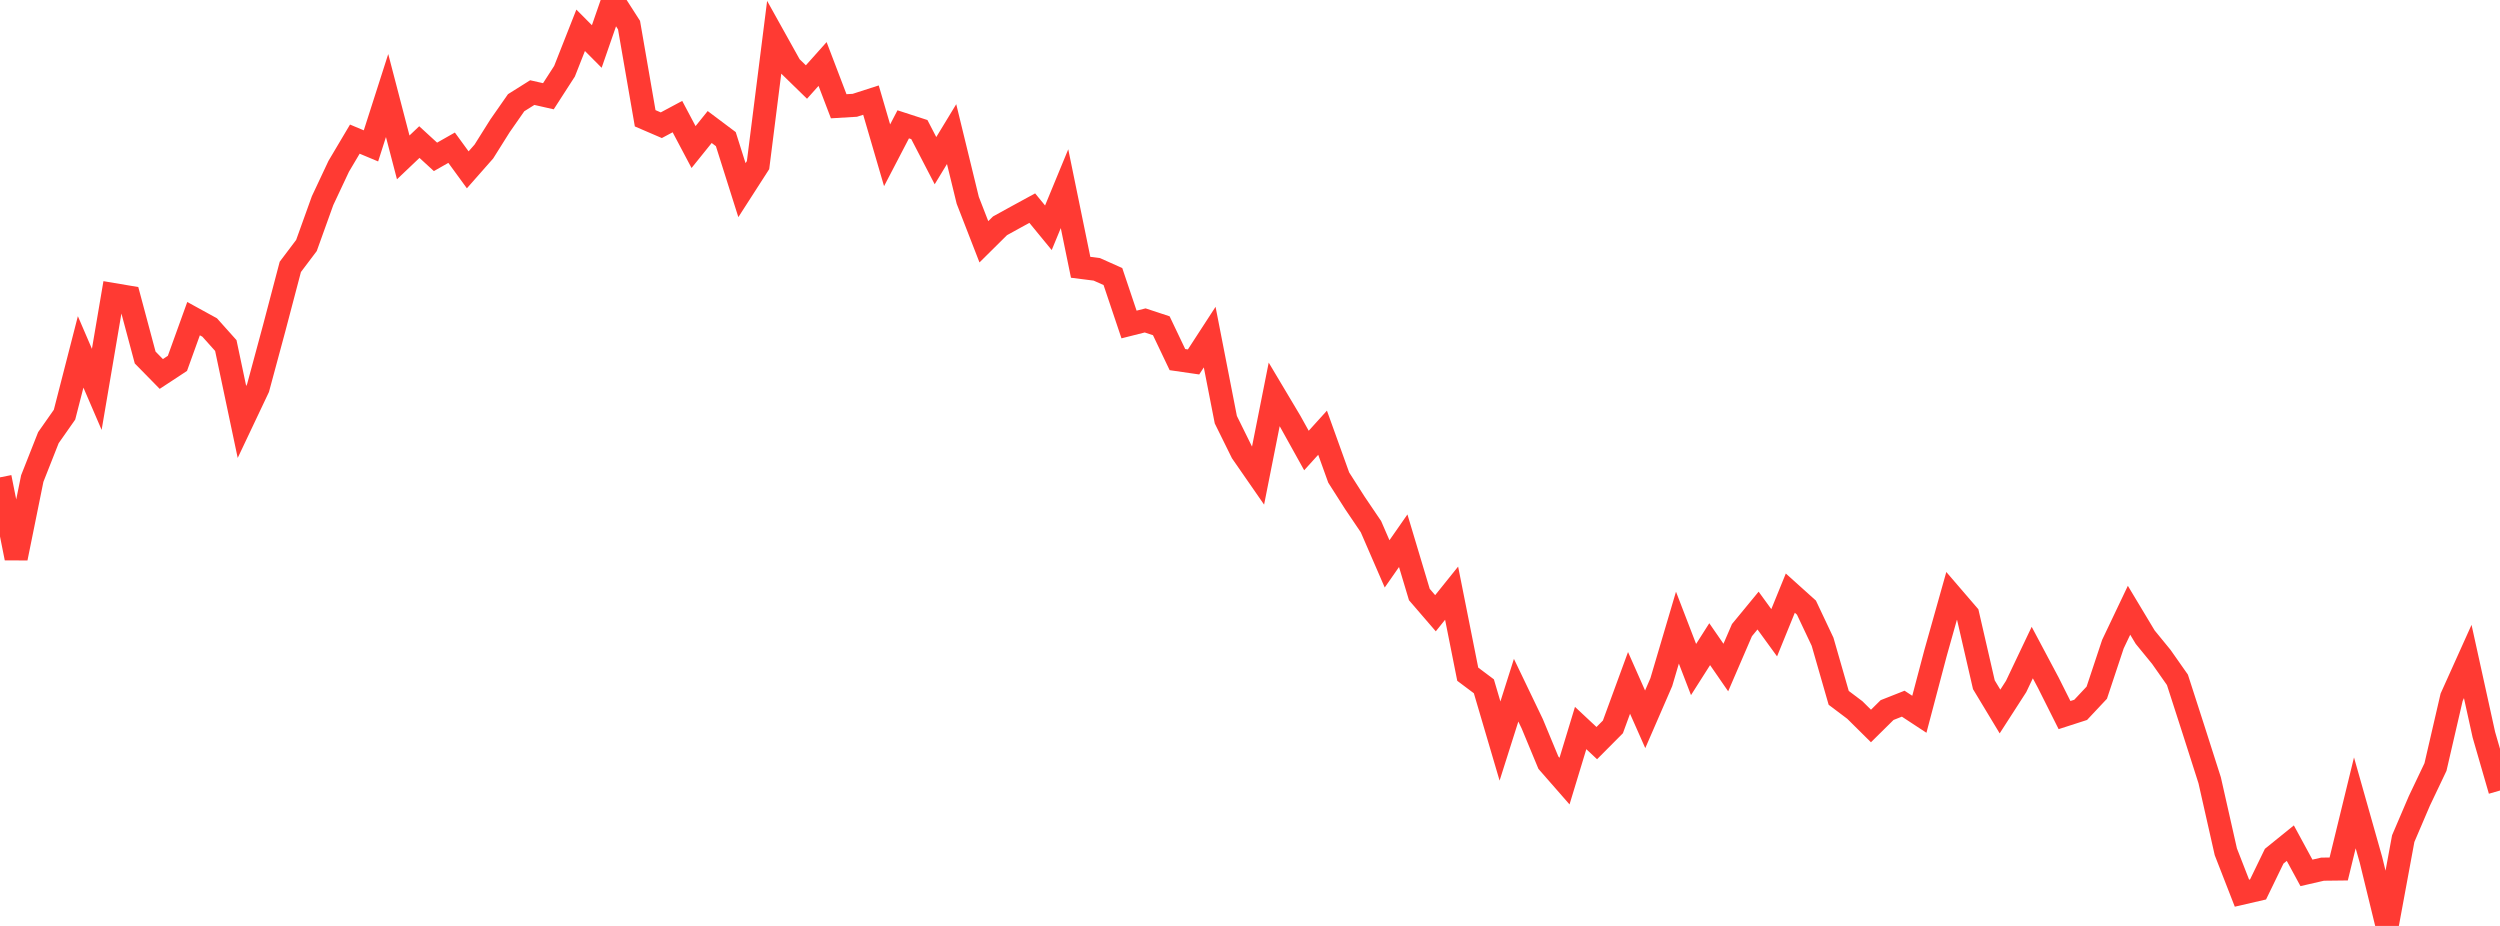 <?xml version="1.0" standalone="no"?>
<!DOCTYPE svg PUBLIC "-//W3C//DTD SVG 1.1//EN" "http://www.w3.org/Graphics/SVG/1.1/DTD/svg11.dtd">

<svg width="135" height="50" viewBox="0 0 135 50" preserveAspectRatio="none" 
  xmlns="http://www.w3.org/2000/svg"
  xmlns:xlink="http://www.w3.org/1999/xlink">


<polyline points="0.0, 25.777 0.871, 30.14 1.742, 25.842 2.613, 23.635 3.484, 22.393 4.355, 19.003 5.226, 21.026 6.097, 15.903 6.968, 16.05 7.839, 19.306 8.71, 20.194 9.581, 19.622 10.452, 17.207 11.323, 17.685 12.194, 18.659 13.065, 22.786 13.935, 20.95 14.806, 17.722 15.677, 14.411 16.548, 13.257 17.419, 10.835 18.29, 8.982 19.161, 7.513 20.032, 7.878 20.903, 5.159 21.774, 8.499 22.645, 7.672 23.516, 8.471 24.387, 7.976 25.258, 9.171 26.129, 8.183 27.0, 6.796 27.871, 5.547 28.742, 5 29.613, 5.197 30.484, 3.846 31.355, 1.636 32.226, 2.511 33.097, 0.0 33.968, 1.358 34.839, 6.387 35.71, 6.762 36.581, 6.296 37.452, 7.941 38.323, 6.859 39.194, 7.513 40.065, 10.268 40.935, 8.915 41.806, 2.017 42.677, 3.581 43.548, 4.43 44.419, 3.455 45.29, 5.738 46.161, 5.686 47.032, 5.405 47.903, 8.386 48.774, 6.714 49.645, 6.997 50.516, 8.676 51.387, 7.242 52.258, 10.816 53.129, 13.057 54.0, 12.194 54.871, 11.714 55.742, 11.239 56.613, 12.3 57.484, 10.189 58.355, 14.434 59.226, 14.544 60.097, 14.933 60.968, 17.523 61.839, 17.303 62.71, 17.591 63.581, 19.419 64.452, 19.545 65.323, 18.204 66.194, 22.663 67.065, 24.427 67.935, 25.682 68.806, 21.298 69.677, 22.76 70.548, 24.328 71.419, 23.366 72.29, 25.787 73.161, 27.153 74.032, 28.441 74.903, 30.449 75.774, 29.199 76.645, 32.105 77.516, 33.115 78.387, 32.031 79.258, 36.407 80.129, 37.06 81.0, 40.017 81.871, 37.271 82.742, 39.085 83.613, 41.185 84.484, 42.18 85.355, 39.313 86.226, 40.128 87.097, 39.252 87.968, 36.876 88.839, 38.843 89.71, 36.838 90.581, 33.893 91.452, 36.155 92.323, 34.785 93.194, 36.047 94.065, 34.028 94.935, 32.971 95.806, 34.169 96.677, 32.029 97.548, 32.812 98.419, 34.655 99.29, 37.684 100.161, 38.34 101.032, 39.203 101.903, 38.343 102.774, 37.999 103.645, 38.571 104.516, 35.274 105.387, 32.179 106.258, 33.192 107.129, 36.977 108.0, 38.421 108.871, 37.069 109.742, 35.238 110.613, 36.877 111.484, 38.614 112.355, 38.333 113.226, 37.405 114.097, 34.784 114.968, 32.954 115.839, 34.405 116.71, 35.47 117.581, 36.711 118.452, 39.411 119.323, 42.137 120.194, 45.996 121.065, 48.231 121.935, 48.03 122.806, 46.235 123.677, 45.53 124.548, 47.135 125.419, 46.935 126.29, 46.925 127.161, 43.354 128.032, 46.431 128.903, 50.0 129.774, 45.285 130.645, 43.249 131.516, 41.419 132.387, 37.654 133.258, 35.719 134.129, 39.675 135.0, 42.688" fill="none" stroke="#ff3a33" stroke-width="1.25"/>

</svg>